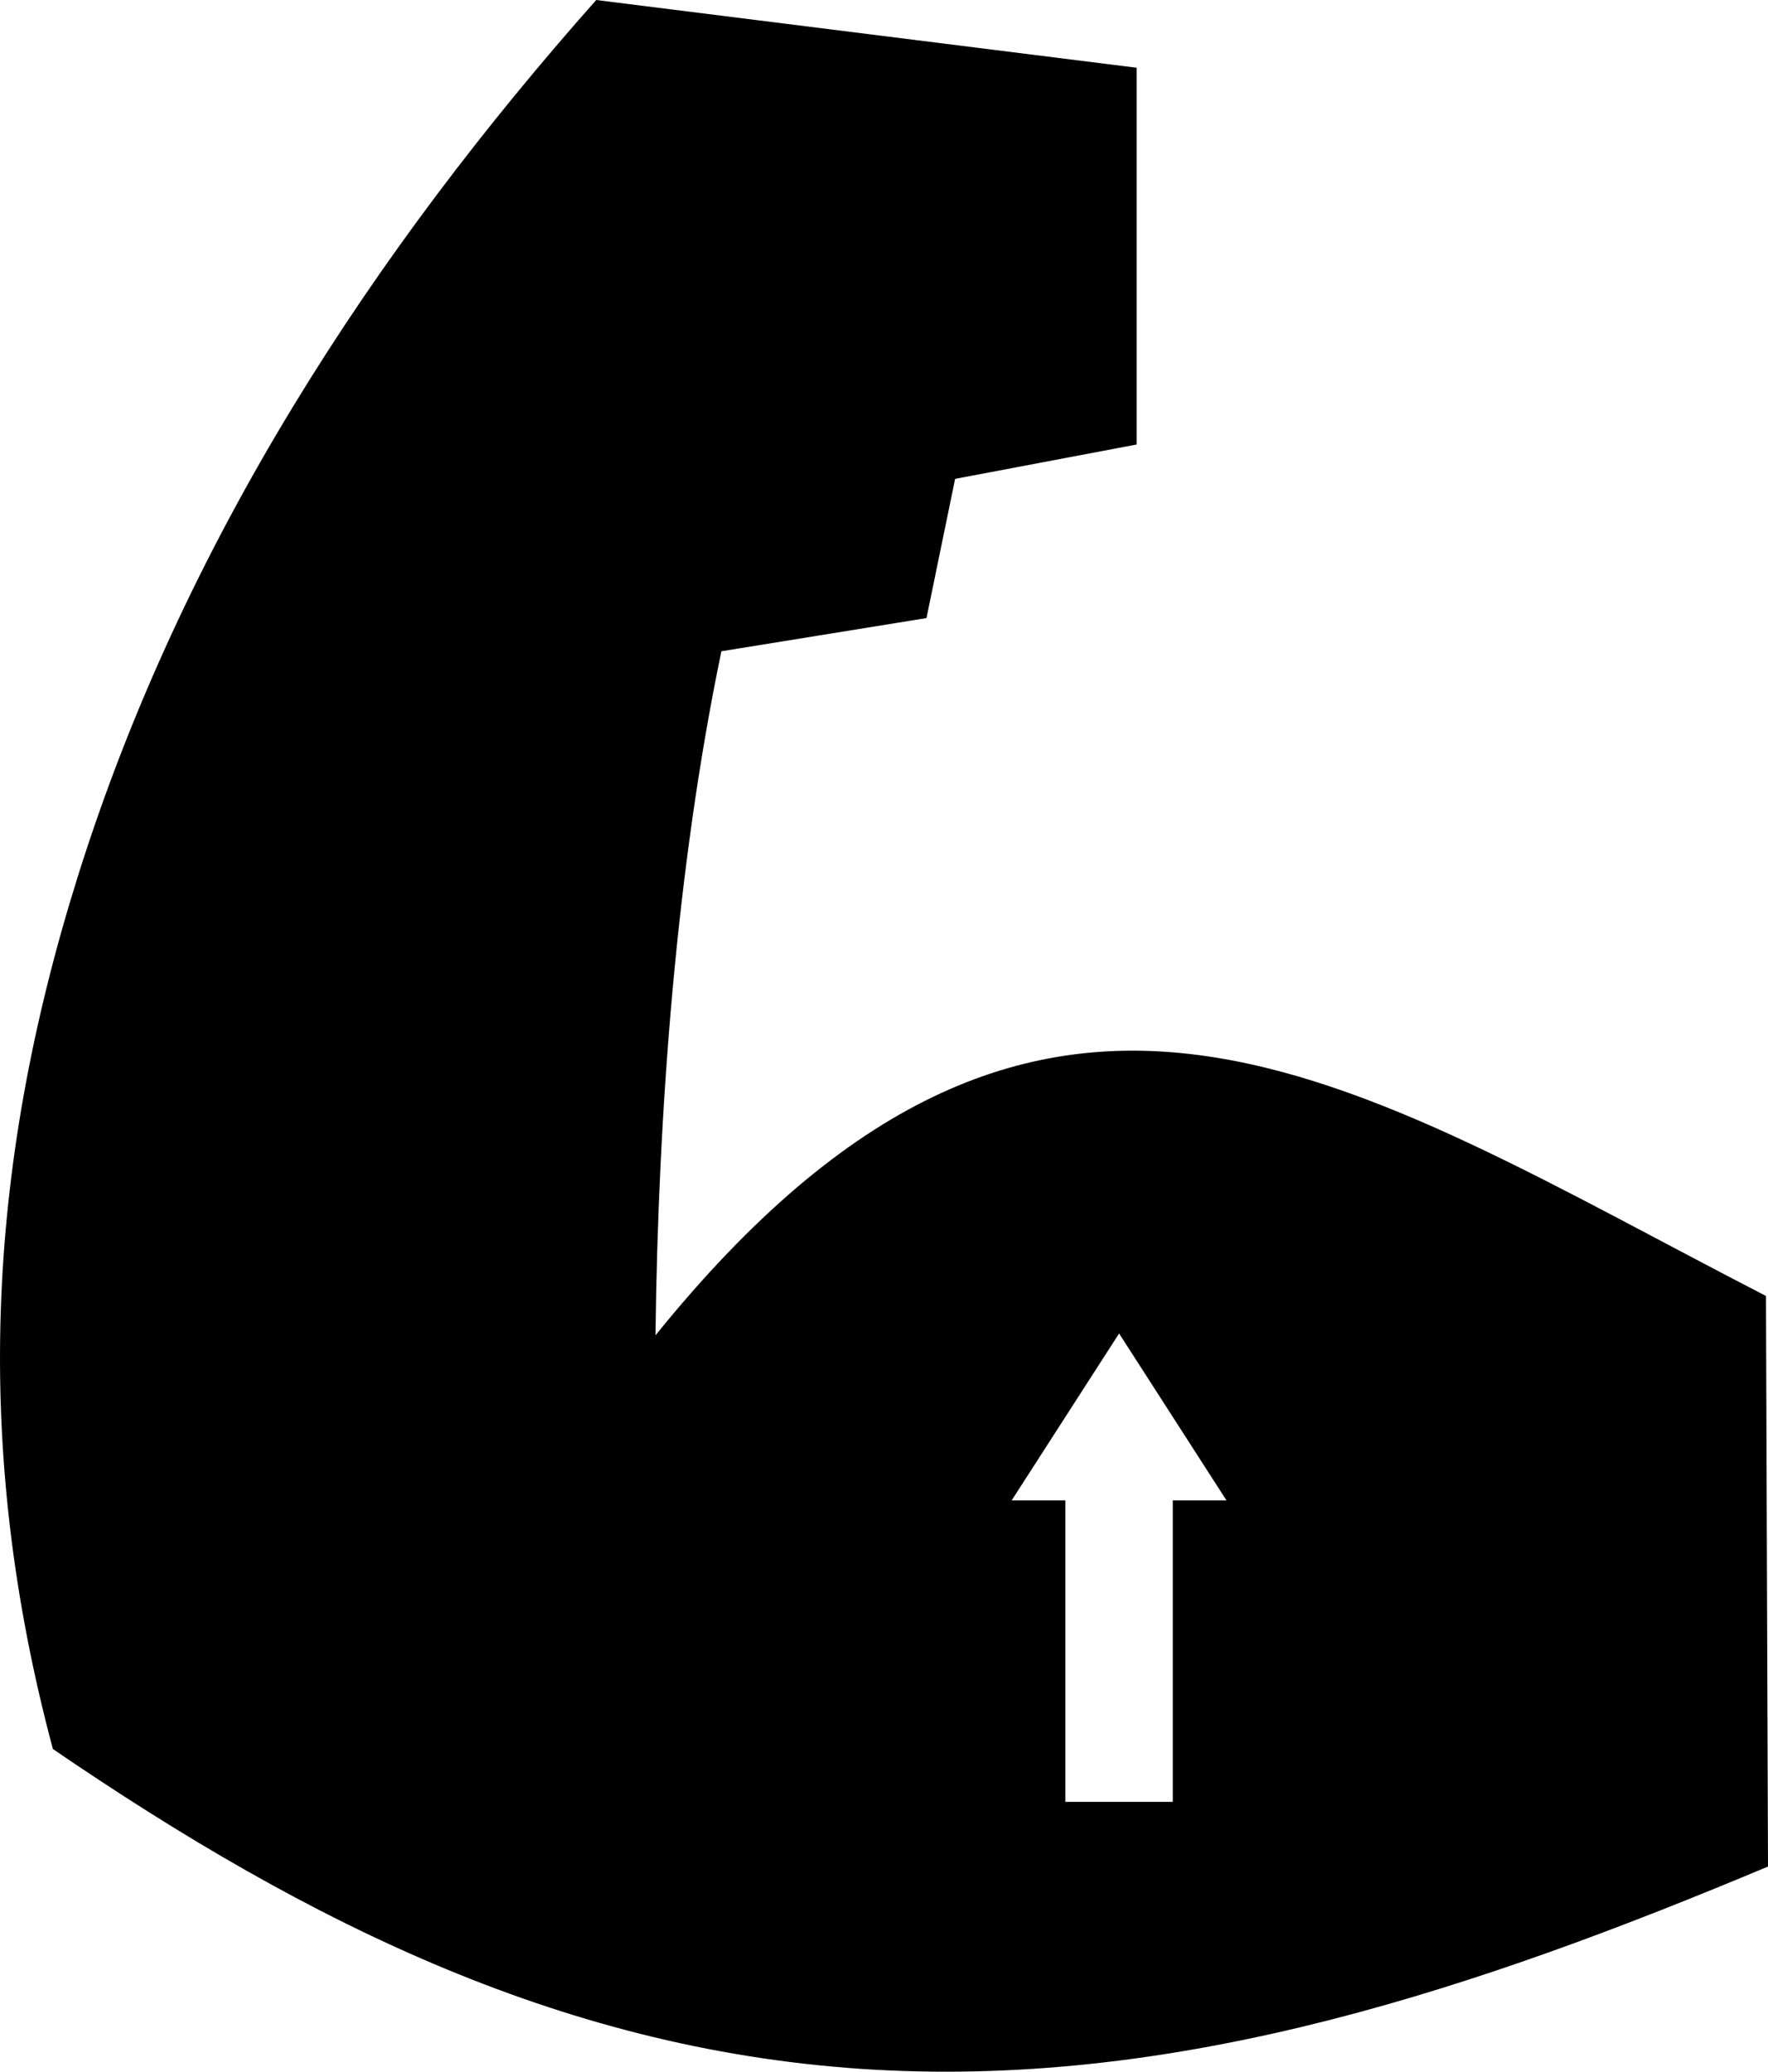 <svg xmlns="http://www.w3.org/2000/svg" fill="none" viewBox="0 0 35 41" height="41" width="35">
<path fill="black" d="M21.09 35.66V29.694H20.027L22.154 26.39L24.28 29.694H23.217V35.66H21.09ZM22.503 1.341L11.803 0C7.394 4.97 3.619 10.718 1.539 17.35C-0.284 23.162 -0.537 28.694 1.047 34.614C6.145 38.096 11.257 40.62 17.32 40.961C23.472 41.306 29.316 39.323 35 36.94L34.96 25.648C26.656 21.37 20.633 16.952 12.976 26.427C13.03 22.004 13.385 17.194 14.281 12.889L18.341 12.232L18.908 9.477L22.502 8.797V1.341H22.503Z" clip-rule="evenodd" fill-rule="evenodd"></path>
</svg>
